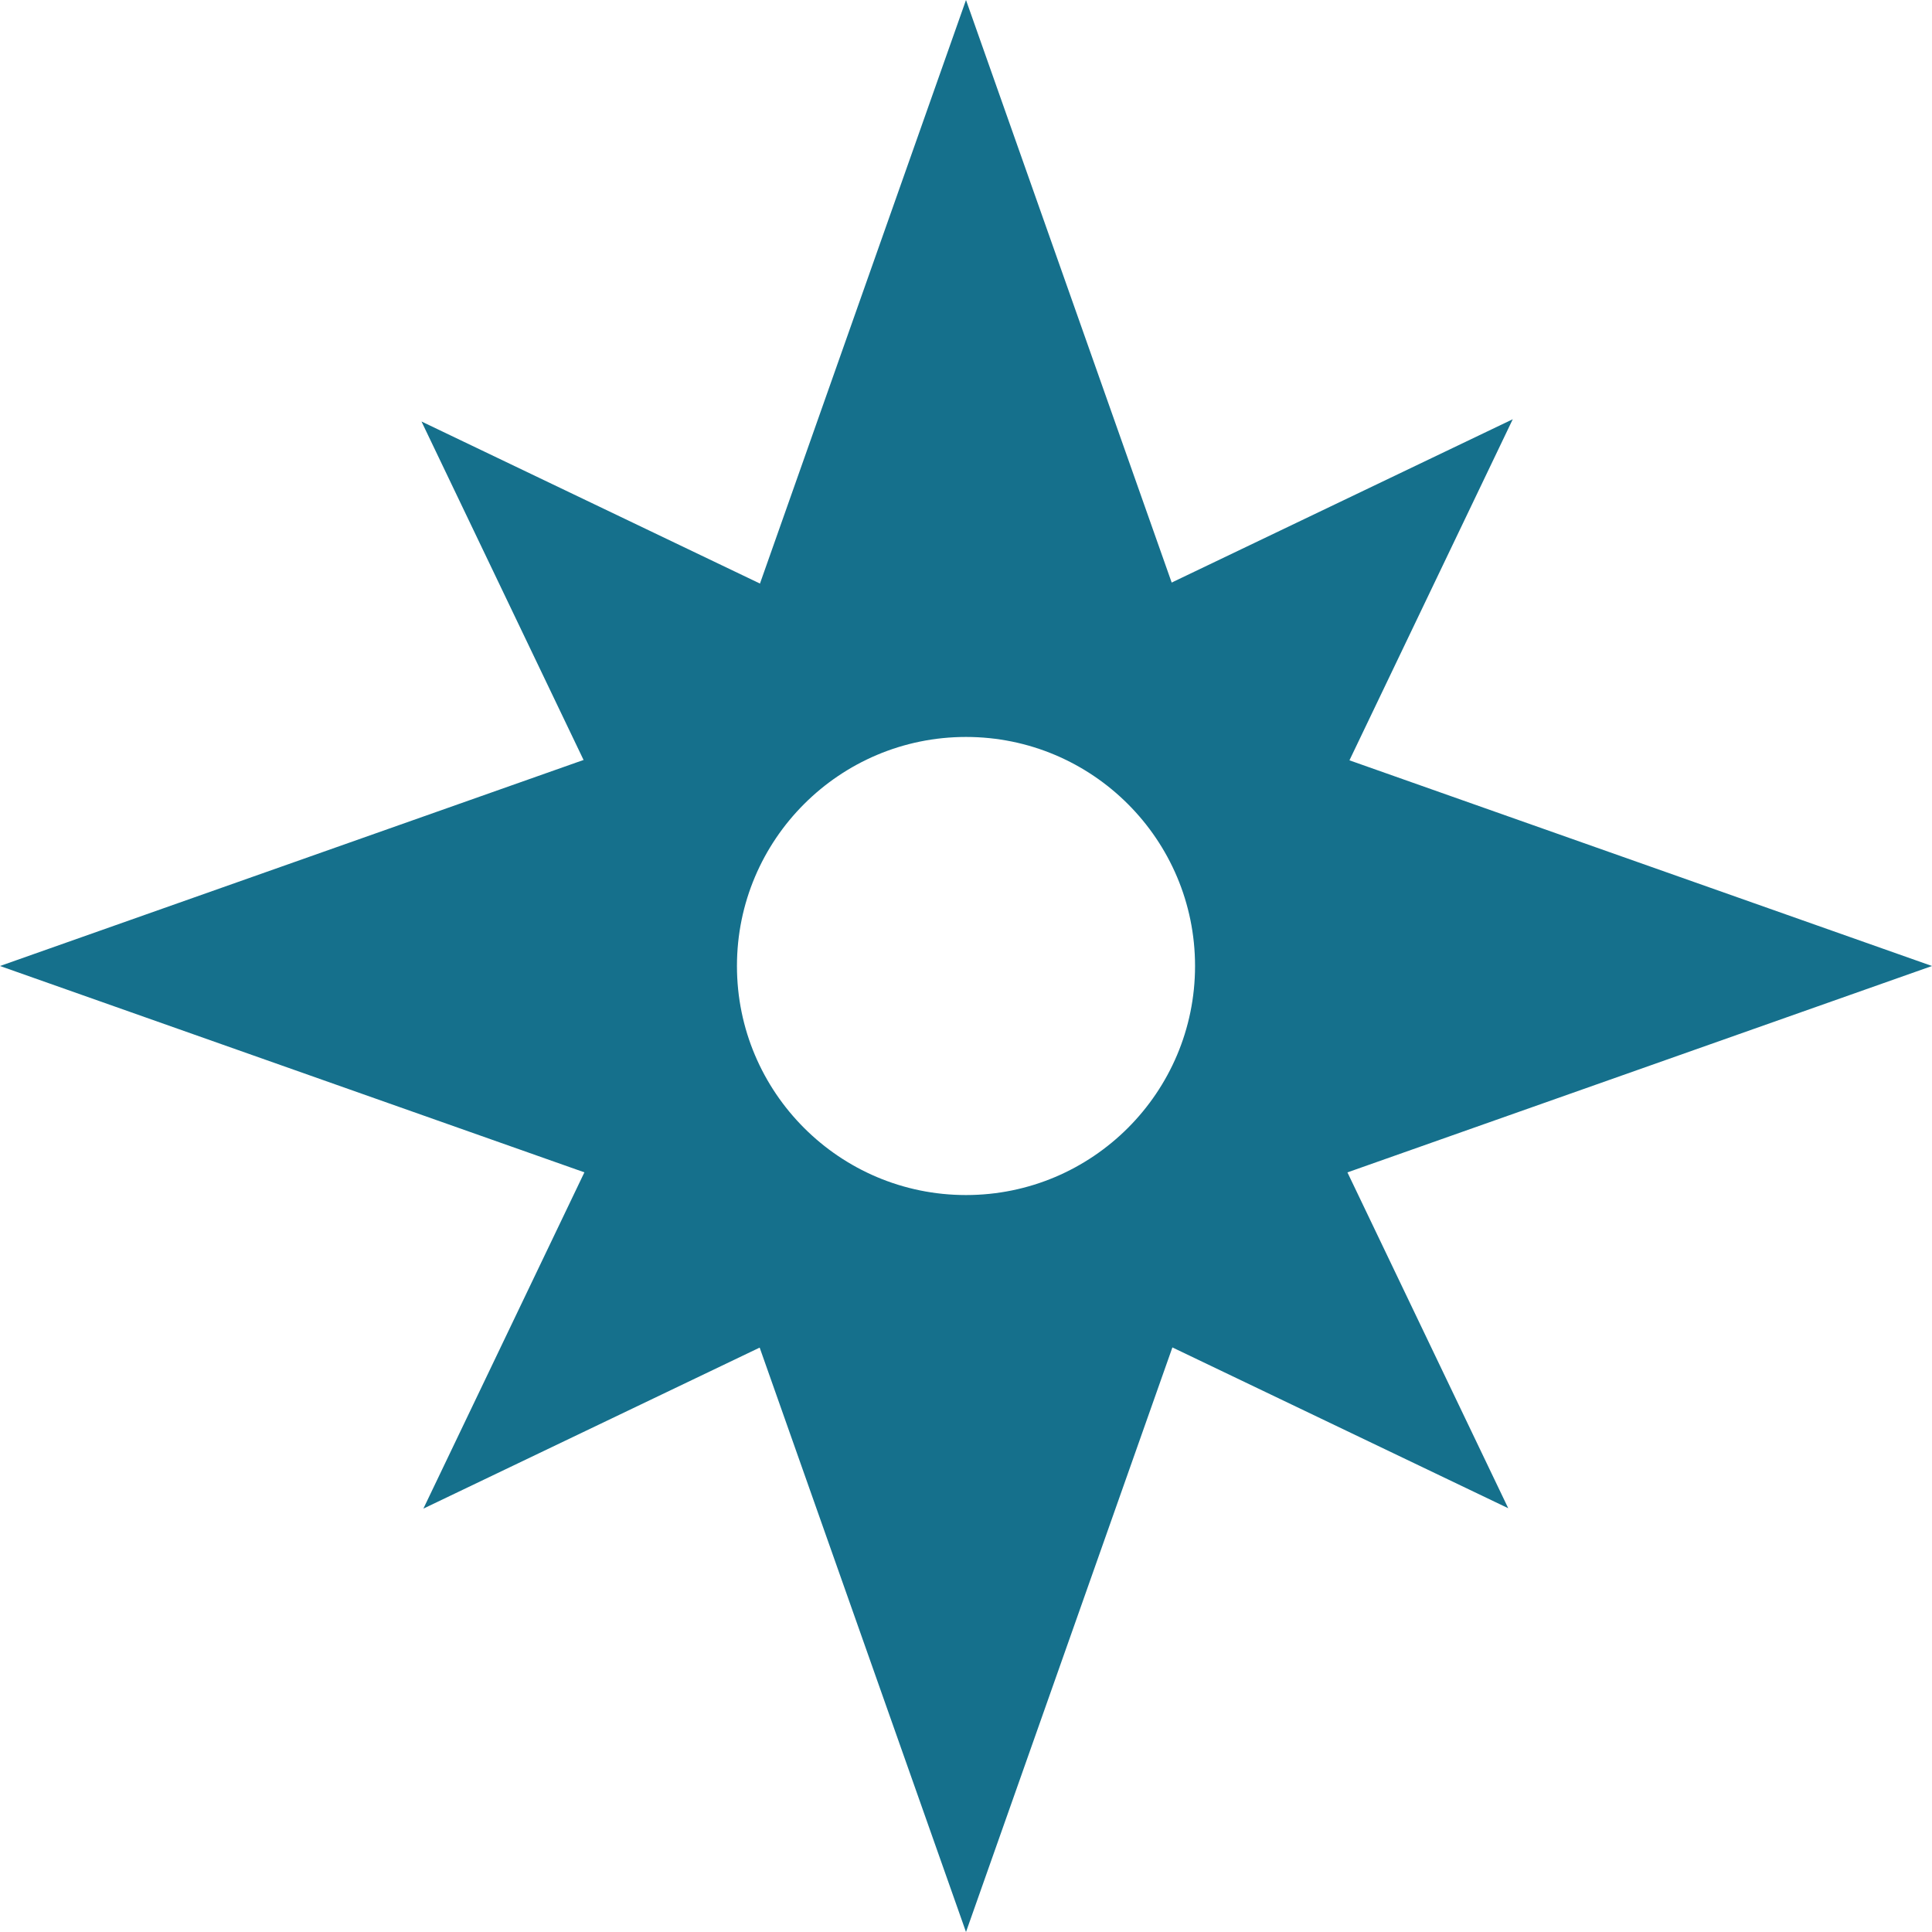 <?xml version="1.0" encoding="UTF-8"?> <!-- Generator: Adobe Illustrator 24.0.3, SVG Export Plug-In . SVG Version: 6.00 Build 0) --> <svg xmlns="http://www.w3.org/2000/svg" xmlns:xlink="http://www.w3.org/1999/xlink" version="1.1" id="Layer_1" x="0px" y="0px" viewBox="0 0 512 512" style="enable-background:new 0 0 512 512;" xml:space="preserve"> <style type="text/css"> .st0{fill:#15708C;} </style> <path class="st0" d="M322.8,189.2L256,0l-66.8,189.2L0,256l189.2,66.8L256,512l66.8-189.2L512,256L322.8,189.2z M256,316.7 c-33.5,0-60.7-27.2-60.7-60.7s27.2-60.7,60.7-60.7s60.7,27.2,60.7,60.7S289.5,316.7,256,316.7z"></path> <path class="st0" d="M320.1,320.1l-12.5,35.5l92.1,44.1l-44.1-92.1L320.1,320.1z"></path> <path class="st0" d="M321.3,190.7l35.5,12.5l44.1-92.1l-92.1,44.1L321.3,190.7z"></path> <path class="st0" d="M191.3,191.3l12.5-35.5l-92.1-44.1l44.1,92.1L191.3,191.3z"></path> <path class="st0" d="M191.8,320.2l-35.5-12.5l-44.1,92.1l92.1-44.1L191.8,320.2z"></path> </svg> 